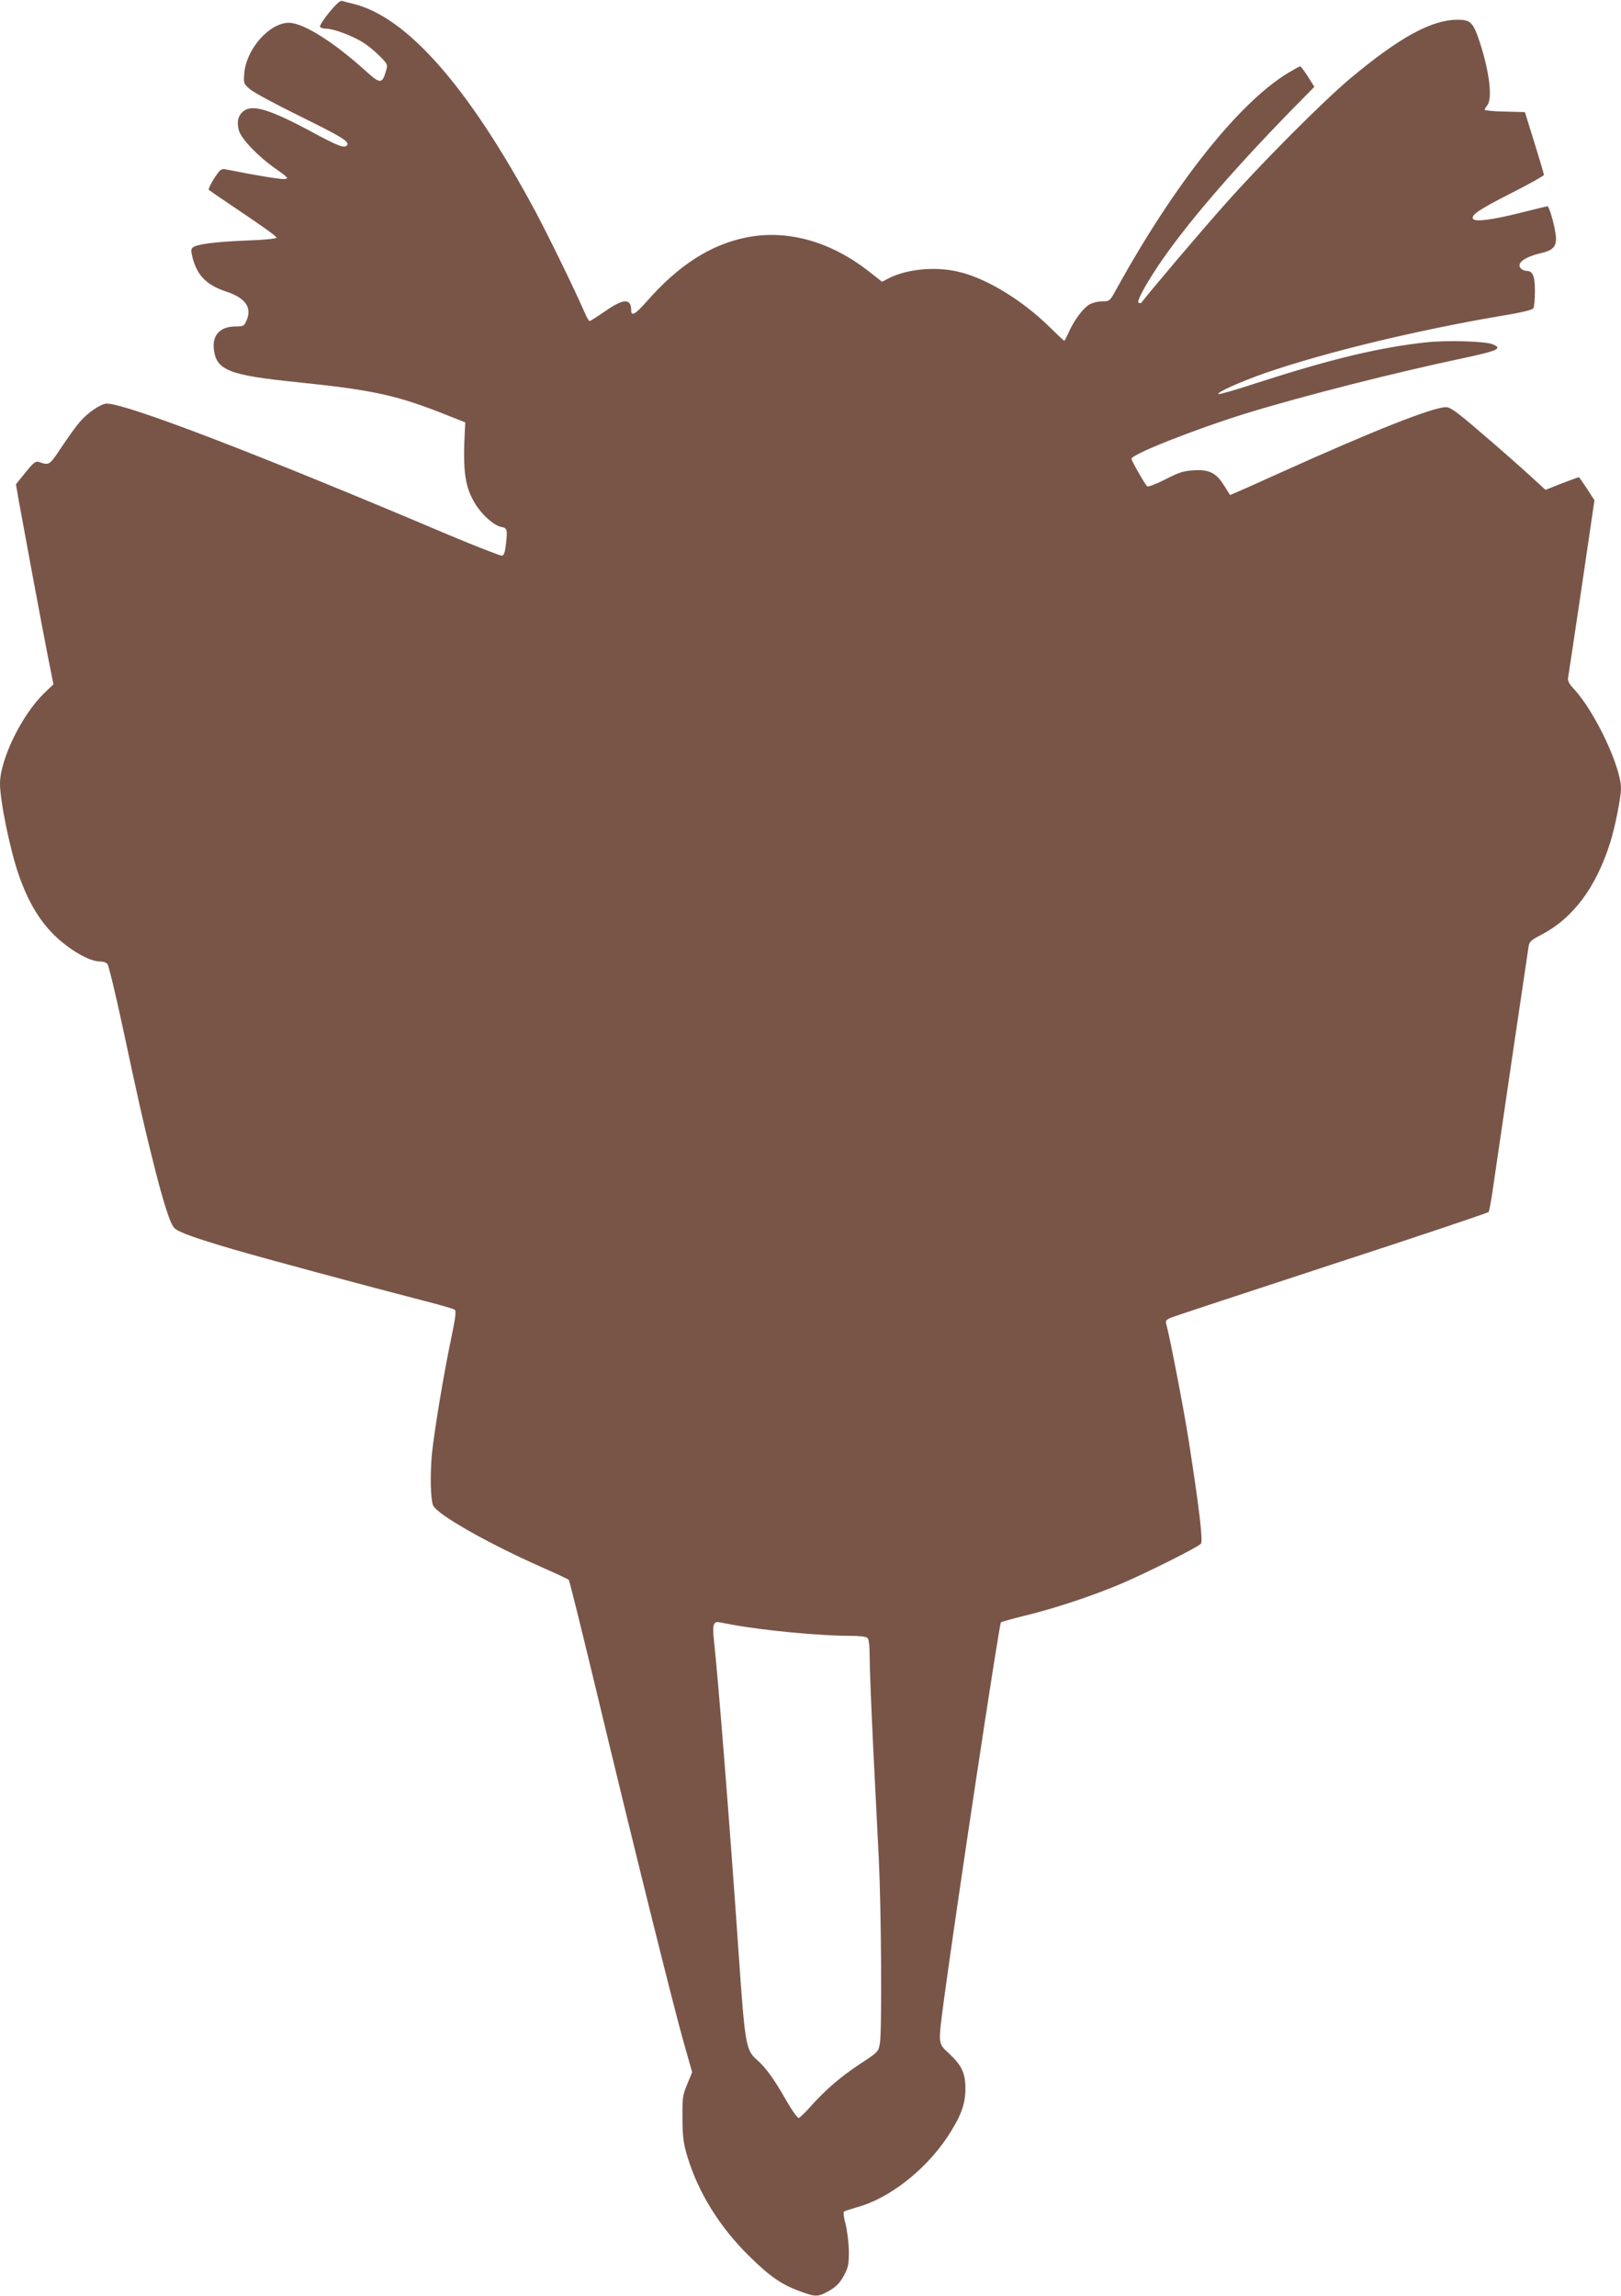 <?xml version="1.0" standalone="no"?>
<!DOCTYPE svg PUBLIC "-//W3C//DTD SVG 20010904//EN"
 "http://www.w3.org/TR/2001/REC-SVG-20010904/DTD/svg10.dtd">
<svg version="1.0" xmlns="http://www.w3.org/2000/svg"
 width="904pt" height="1280pt" viewBox="0 0 904 1280"
 preserveAspectRatio="xMidYMid meet">
<g transform="translate(0,1280) scale(0.1,-0.1)"
fill="#795548" stroke="none">
<path d="M1836 12731 c-32 -39 -55 -75 -51 -81 3 -5 19 -10 35 -10 41 0 149
-41 207 -78 26 -17 68 -51 92 -76 44 -45 44 -46 33 -84 -21 -70 -32 -70 -109
-1 -180 164 -352 272 -432 272 -109 0 -239 -148 -249 -284 -4 -54 -3 -57 34
-88 22 -18 143 -83 269 -145 241 -119 283 -144 271 -165 -13 -20 -50 -6 -196
73 -232 125 -332 156 -381 117 -31 -24 -40 -60 -27 -107 12 -47 107 -146 203
-213 72 -51 77 -56 53 -59 -22 -3 -166 21 -330 54 -24 5 -31 -1 -64 -51 -19
-31 -33 -60 -30 -63 4 -4 90 -63 193 -132 103 -69 187 -129 185 -135 -1 -6
-71 -13 -169 -16 -171 -7 -276 -20 -298 -39 -11 -9 -10 -21 0 -61 26 -96 79
-149 185 -184 107 -35 146 -88 116 -159 -14 -34 -18 -36 -61 -36 -88 0 -133
-48 -122 -131 15 -113 86 -141 457 -179 437 -45 565 -73 854 -189 l91 -36 -2
-35 c-13 -236 -1 -324 58 -420 37 -60 103 -119 142 -127 36 -7 38 -14 29 -93
-5 -47 -11 -66 -23 -68 -8 -1 -139 50 -290 113 -1063 451 -1804 735 -1914 735
-31 0 -105 -50 -149 -101 -21 -24 -67 -88 -103 -142 -69 -104 -67 -102 -128
-82 -17 5 -31 -7 -73 -59 l-53 -66 16 -93 c18 -101 117 -635 163 -872 l30
-150 -52 -50 c-125 -121 -246 -370 -246 -504 0 -98 58 -378 106 -513 52 -146
112 -247 194 -329 83 -82 197 -149 255 -149 18 0 38 -6 44 -14 7 -8 43 -158
81 -333 98 -458 116 -537 166 -738 63 -255 103 -381 128 -403 25 -23 116 -55
326 -117 159 -47 765 -210 1060 -286 91 -23 170 -46 176 -51 9 -6 4 -45 -17
-146 -43 -203 -96 -521 -110 -656 -11 -114 -8 -252 6 -288 20 -50 301 -210
605 -345 80 -35 148 -67 152 -71 4 -4 74 -288 157 -632 198 -826 429 -1756
486 -1954 l45 -159 -27 -66 c-26 -61 -28 -76 -27 -191 1 -106 5 -139 28 -215
60 -198 178 -389 341 -550 117 -116 184 -163 291 -201 83 -31 98 -30 159 5 38
22 58 42 80 82 26 48 29 63 29 139 -1 47 -9 113 -18 149 -10 35 -14 67 -9 71
4 3 37 14 71 24 177 47 378 203 502 387 77 116 104 185 104 274 0 86 -20 130
-93 198 -61 57 -60 46 -26 303 68 505 307 2090 317 2099 3 3 59 19 124 35 171
41 385 112 548 181 138 59 419 199 443 222 13 13 -8 192 -68 577 -26 167 -105
577 -125 648 -5 18 -1 24 27 36 19 8 423 141 899 297 476 155 868 287 872 292
3 6 11 47 18 91 24 167 200 1362 205 1391 4 25 16 36 68 62 179 93 306 262
386 513 27 84 61 254 61 304 0 120 -144 426 -261 553 -29 31 -38 49 -34 65 2
13 37 240 76 506 l71 483 -42 65 c-23 35 -44 64 -45 64 -2 0 -44 -16 -95 -35
l-91 -36 -92 84 c-51 47 -168 150 -262 230 -138 119 -176 147 -201 147 -73 0
-407 -132 -934 -370 -113 -51 -220 -99 -238 -106 l-32 -14 -31 49 c-45 74 -84
94 -169 89 -59 -3 -84 -11 -162 -51 -51 -26 -96 -43 -101 -38 -13 13 -87 142
-87 153 0 25 352 164 635 252 326 100 834 229 1228 312 182 39 208 52 150 75
-43 17 -258 23 -374 10 -268 -30 -534 -95 -943 -227 -109 -36 -203 -63 -210
-61 -17 7 122 69 259 117 336 116 845 239 1323 320 104 17 167 32 173 41 5 8
9 51 9 96 0 86 -12 113 -49 113 -10 0 -24 7 -31 15 -24 29 24 63 118 85 69 16
87 41 77 107 -8 58 -36 153 -45 153 -4 0 -69 -16 -145 -35 -166 -42 -259 -53
-270 -35 -13 21 35 53 222 148 95 48 173 92 173 97 0 6 -24 87 -53 180 l-53
170 -112 3 c-62 1 -112 6 -112 10 0 4 7 16 15 26 29 39 11 186 -42 349 -38
114 -51 127 -126 127 -144 -1 -319 -96 -594 -325 -148 -123 -505 -481 -706
-709 -124 -139 -412 -478 -463 -545 -2 -1 -8 -1 -14 1 -14 4 34 94 110 208
151 224 399 514 742 866 l128 130 -36 57 c-20 31 -39 57 -43 57 -4 0 -33 -16
-65 -35 -275 -165 -635 -618 -960 -1207 -37 -67 -38 -68 -79 -68 -24 0 -56 -8
-74 -19 -35 -22 -85 -89 -114 -156 -11 -25 -22 -45 -24 -45 -2 0 -38 34 -81
76 -151 149 -350 271 -505 308 -130 32 -288 17 -392 -35 l-38 -20 -71 56
c-218 171 -461 238 -692 190 -196 -41 -372 -154 -548 -354 -63 -72 -88 -87
-88 -52 0 69 -42 68 -145 -4 -44 -30 -83 -55 -87 -55 -4 0 -18 24 -30 53 -52
120 -192 407 -272 558 -372 693 -717 1086 -1017 1158 -26 6 -53 13 -61 16 -10
4 -34 -18 -72 -64z m2254 -8990 c167 -31 484 -61 645 -61 57 0 95 -4 103 -12
8 -8 12 -48 12 -112 0 -56 9 -274 19 -486 11 -212 25 -497 32 -635 14 -289 18
-958 6 -1027 -8 -46 -10 -49 -105 -111 -114 -75 -197 -147 -278 -237 -31 -36
-63 -66 -69 -68 -7 -2 -39 43 -71 99 -67 118 -114 183 -165 227 -59 52 -65 88
-99 582 -50 723 -114 1534 -139 1760 -9 82 -2 103 33 95 11 -2 46 -9 76 -14z"/>
</g>
</svg>
